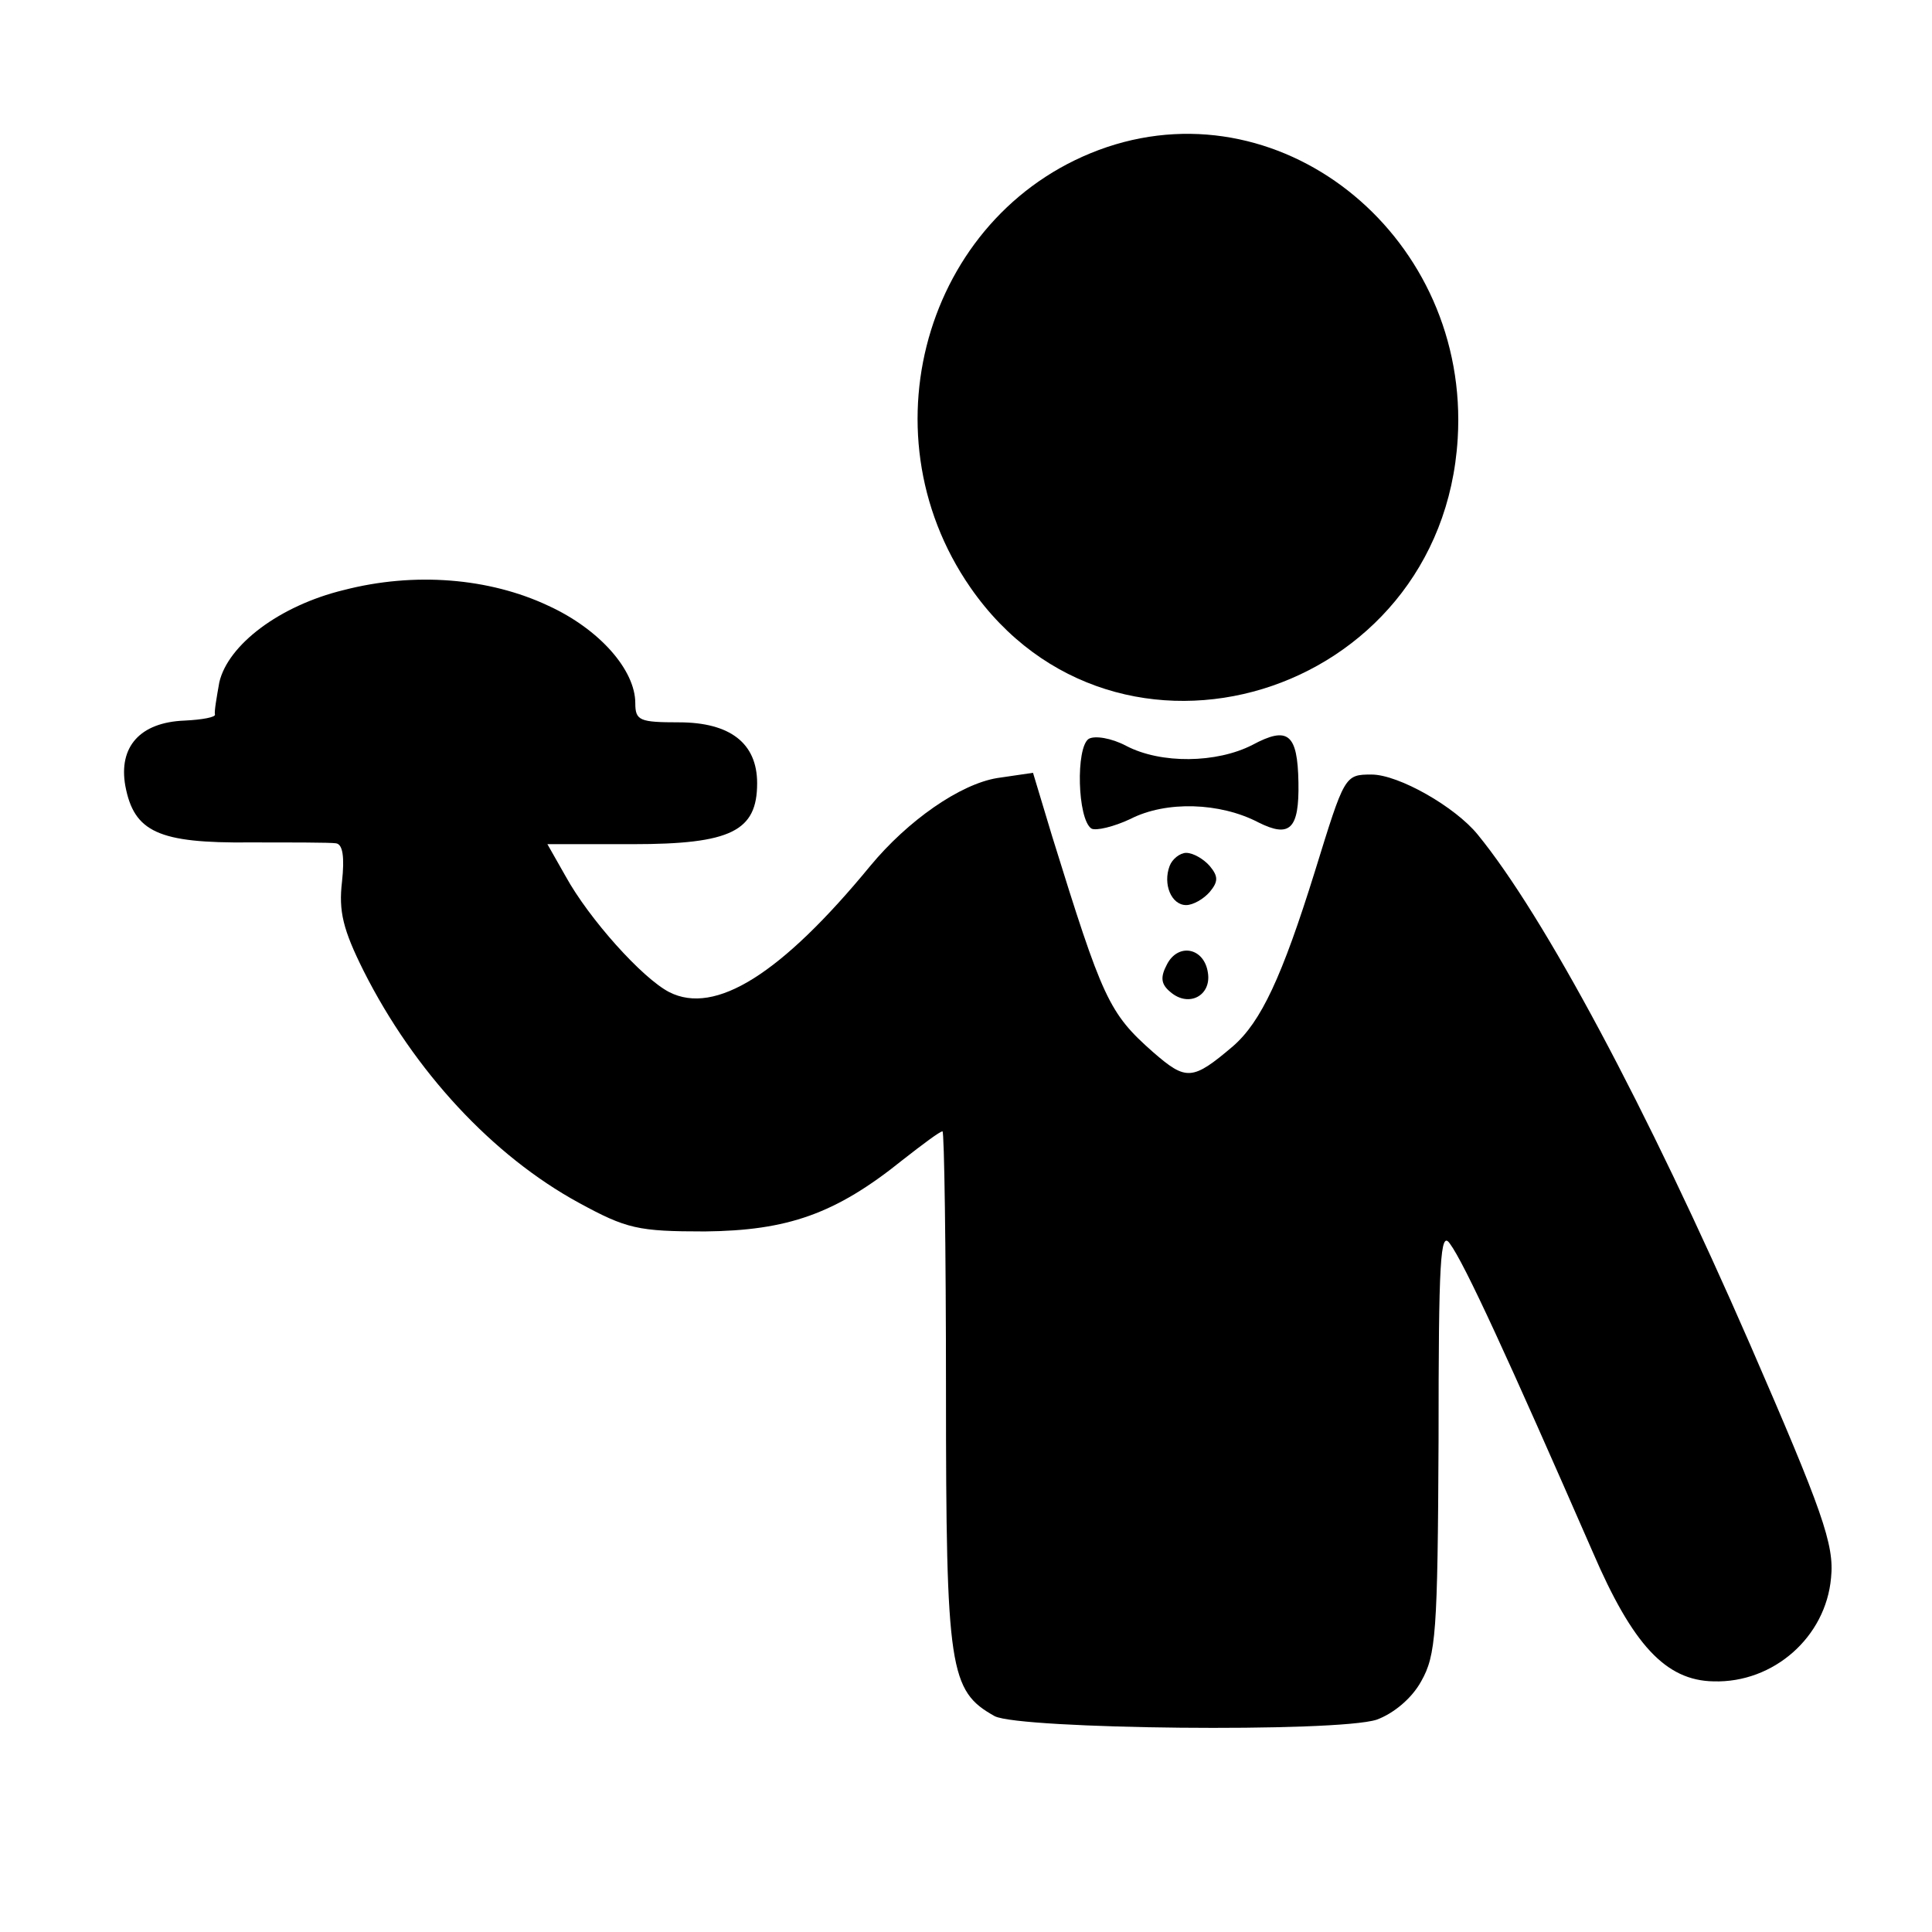 <?xml version="1.0" standalone="no"?>
<!DOCTYPE svg PUBLIC "-//W3C//DTD SVG 20010904//EN"
 "http://www.w3.org/TR/2001/REC-SVG-20010904/DTD/svg10.dtd">
<svg version="1.0" xmlns="http://www.w3.org/2000/svg"
 width="222pt" height="222pt" viewBox="0 0 222 222"
 preserveAspectRatio="xMidYMid meet">
<g transform="translate(0,222) scale(0.1,-0.1)"
fill="#000000" stroke="none">
<path d="M1272 2051 c-204 -69 -283 -324 -157 -506 167 -241 542 -127 560 171
14 229 -197 404 -403 335z"/>
<path d="M395 1542 c-74 -18 -133 -63 -143 -106 -3 -17 -6 -34 -5 -37 1 -3
-14 -6 -35 -7 -51 -2 -76 -30 -68 -75 10 -53 38 -66 143 -65 48 0 93 0 99 -1
8 -1 10 -16 7 -44 -4 -34 1 -55 25 -103 58 -115 148 -212 247 -266 55 -30 68
-33 145 -33 95 1 150 20 227 82 23 18 43 33 46 33 2 0 4 -134 4 -298 0 -321 4
-345 56 -374 29 -15 393 -19 439 -4 19 7 40 24 51 44 17 30 19 55 20 277 0
207 2 242 13 226 17 -23 67 -132 164 -354 46 -107 84 -148 139 -149 69 -2 129
51 135 119 4 38 -10 77 -93 268 -119 273 -237 493 -313 586 -26 32 -91 69
-122 69 -31 0 -31 -1 -65 -111 -38 -122 -62 -173 -94 -201 -47 -40 -54 -40
-92 -7 -51 45 -58 61 -116 248 l-22 73 -41 -6 c-43 -7 -103 -49 -146 -101
-102 -124 -178 -172 -231 -145 -31 16 -92 84 -119 133 l-21 37 98 0 c113 0
143 15 143 70 0 46 -31 70 -90 70 -45 0 -50 2 -50 22 0 38 -41 85 -100 112
-68 32 -154 39 -235 18z"/>
<path d="M1251 1371 c-15 -10 -13 -92 3 -103 5 -3 26 2 45 11 41 21 103 19
147 -4 36 -18 47 -8 46 46 -1 56 -12 65 -53 43 -41 -21 -105 -22 -145 -1 -17
9 -36 12 -43 8z"/>
<path d="M1344 1225 c-8 -21 2 -45 19 -45 8 0 20 7 27 15 10 12 10 18 0 30 -7
8 -19 15 -27 15 -7 0 -16 -7 -19 -15z"/>
<path d="M1341 1112 c-8 -15 -7 -23 4 -32 21 -18 47 -4 43 22 -4 29 -34 35
-47 10z"/>
</g>
</svg>
